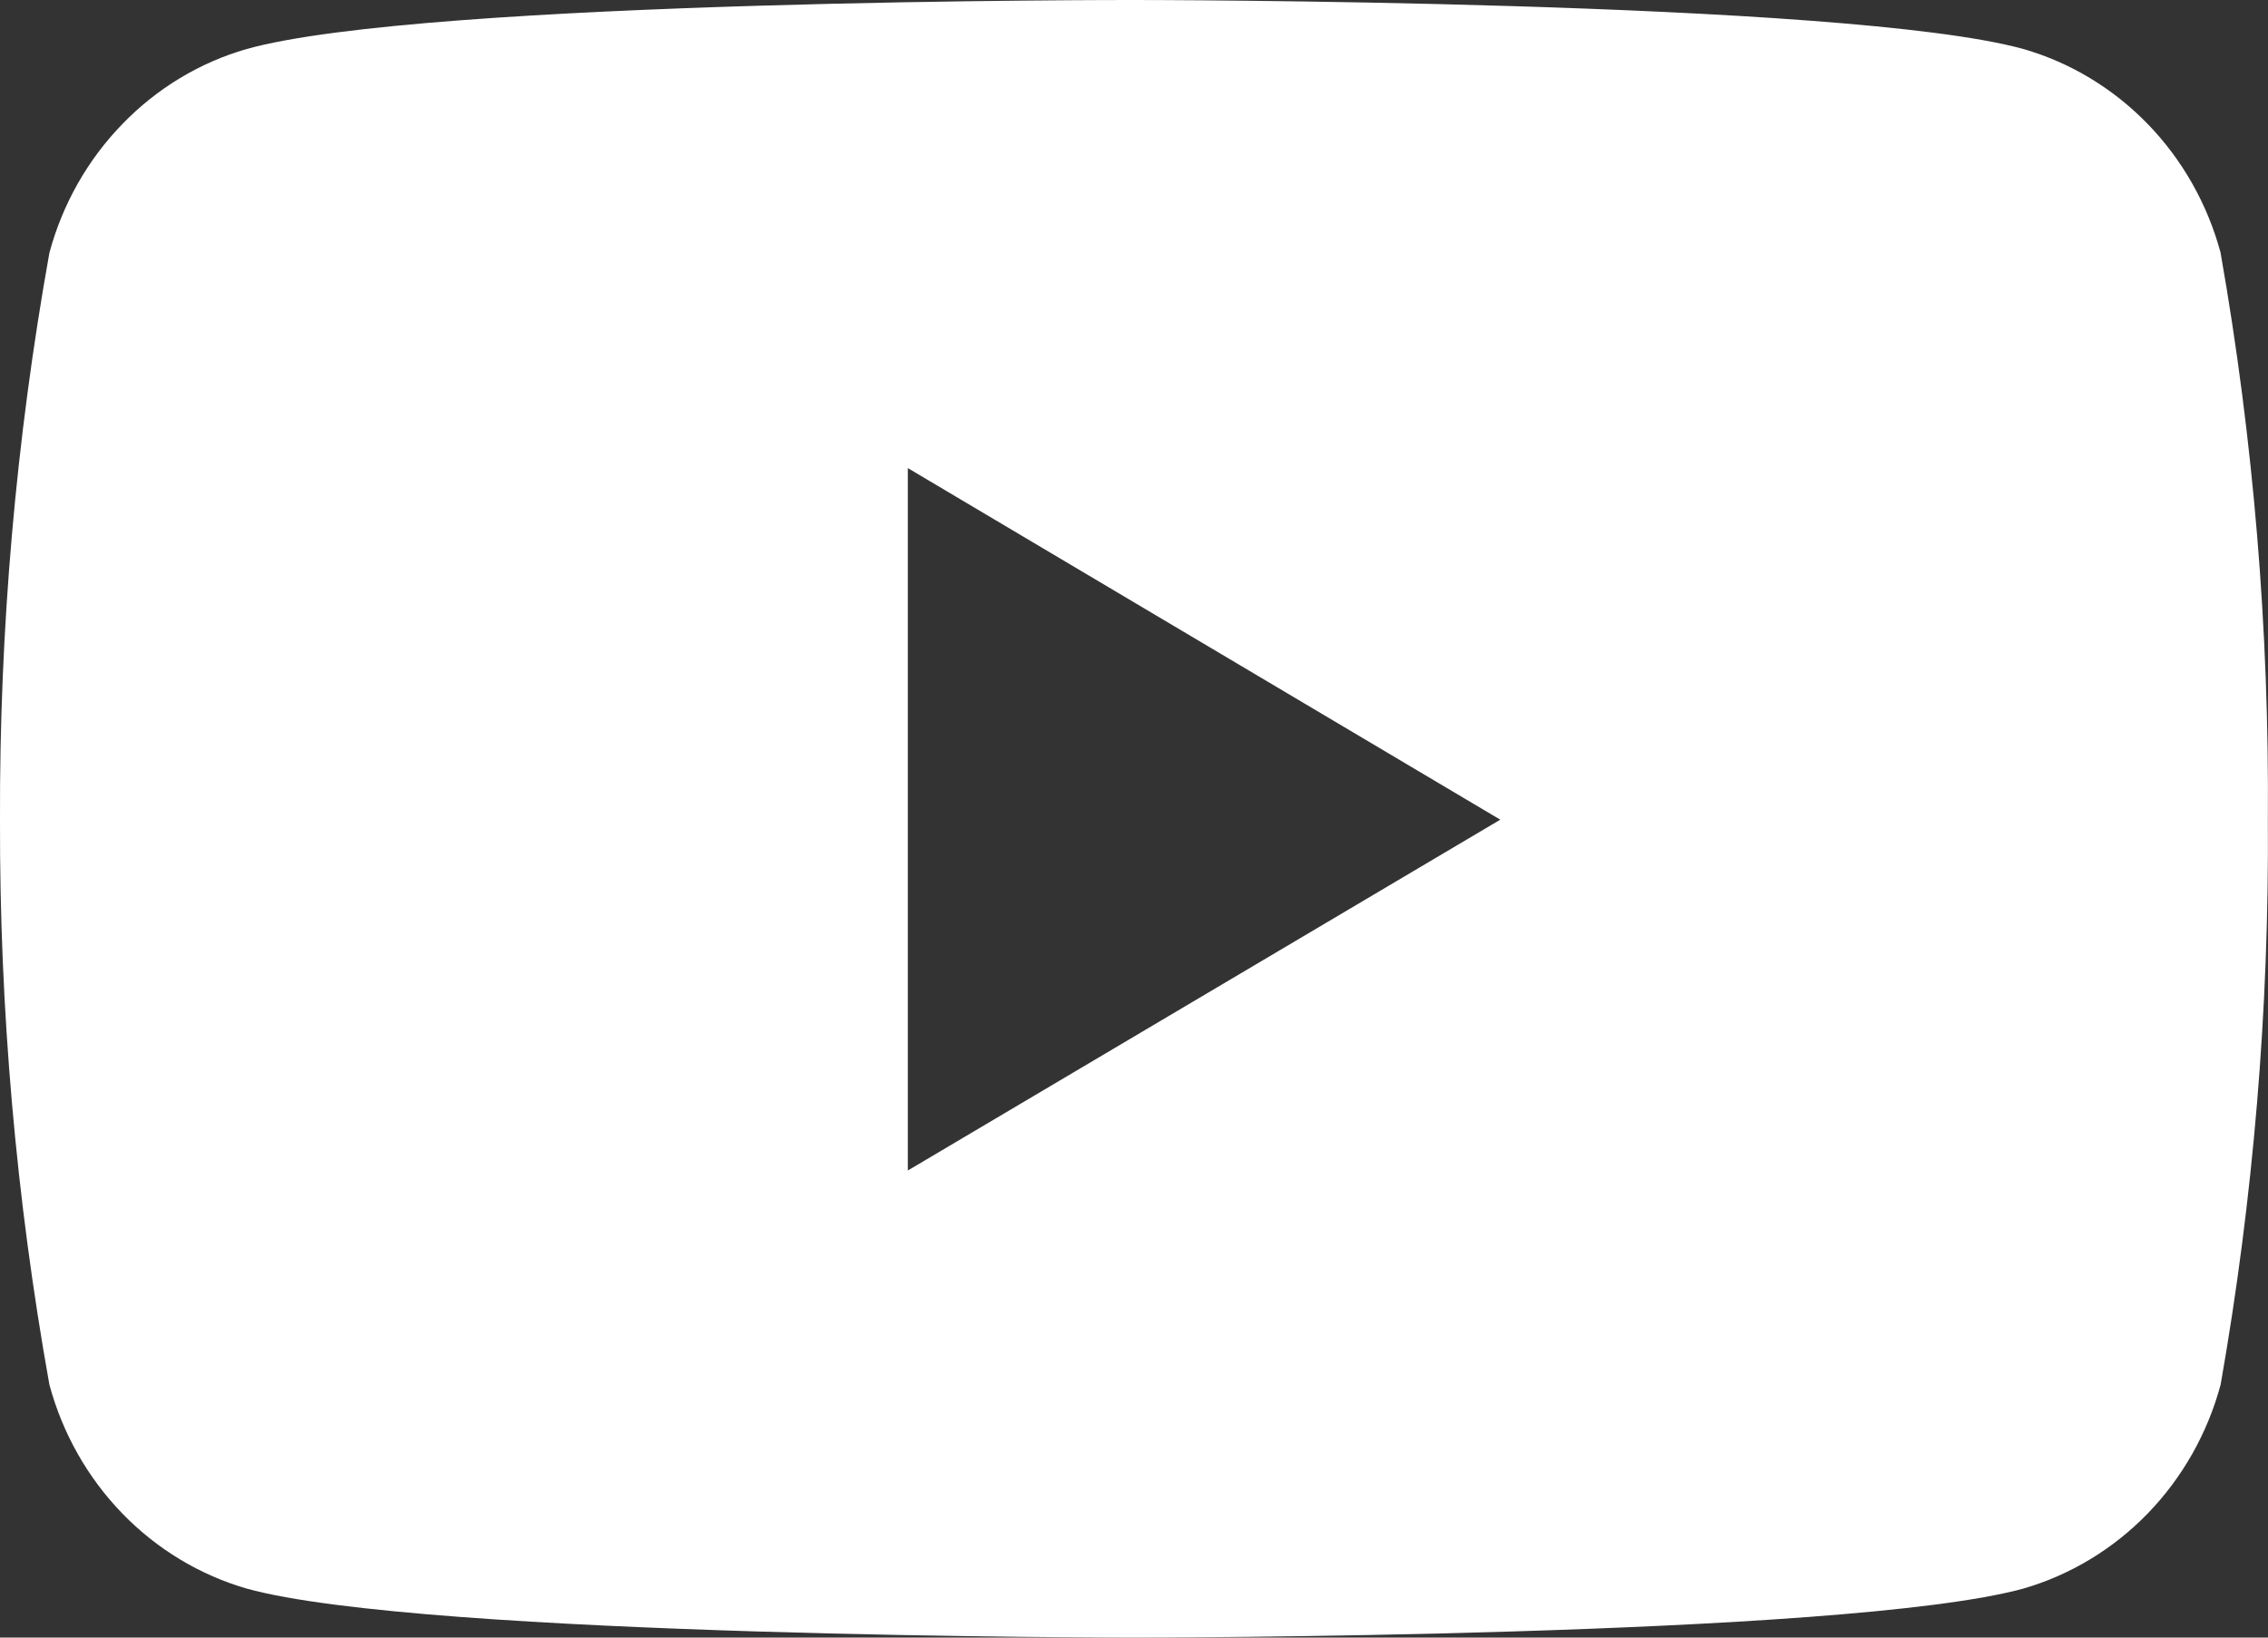 <?xml version="1.0" encoding="UTF-8"?> <svg xmlns="http://www.w3.org/2000/svg" width="18" height="13" viewBox="0 0 18 13" fill="none"><rect x="0" y="0" width="18" height="13" fill="#333333" stroke="none"/> <path d="M17.624 2.007C17.52 1.621 17.321 1.269 17.047 0.986C16.772 0.702 16.431 0.496 16.058 0.389C14.655 1.1183e-05 9.008 1.0984e-05 9.008 1.0984e-05C9.008 1.0984e-05 3.376 -0.008 1.958 0.389C1.585 0.496 1.244 0.702 0.97 0.986C0.695 1.269 0.496 1.621 0.392 2.007C0.126 3.492 -0.005 4.999 0 6.508C-0.004 8.012 0.127 9.513 0.392 10.992C0.496 11.378 0.695 11.73 0.97 12.014C1.244 12.297 1.585 12.503 1.958 12.611C3.359 13 9.008 13 9.008 13C9.008 13 14.64 13 16.058 12.611C16.431 12.503 16.772 12.297 17.046 12.014C17.321 11.73 17.52 11.378 17.624 10.992C17.884 9.513 18.009 8.012 17.999 6.509C18.01 5 17.885 3.493 17.624 2.009V2.007ZM7.205 9.292V3.716L11.907 6.507L7.205 9.292Z" fill="white"></path> </svg> 